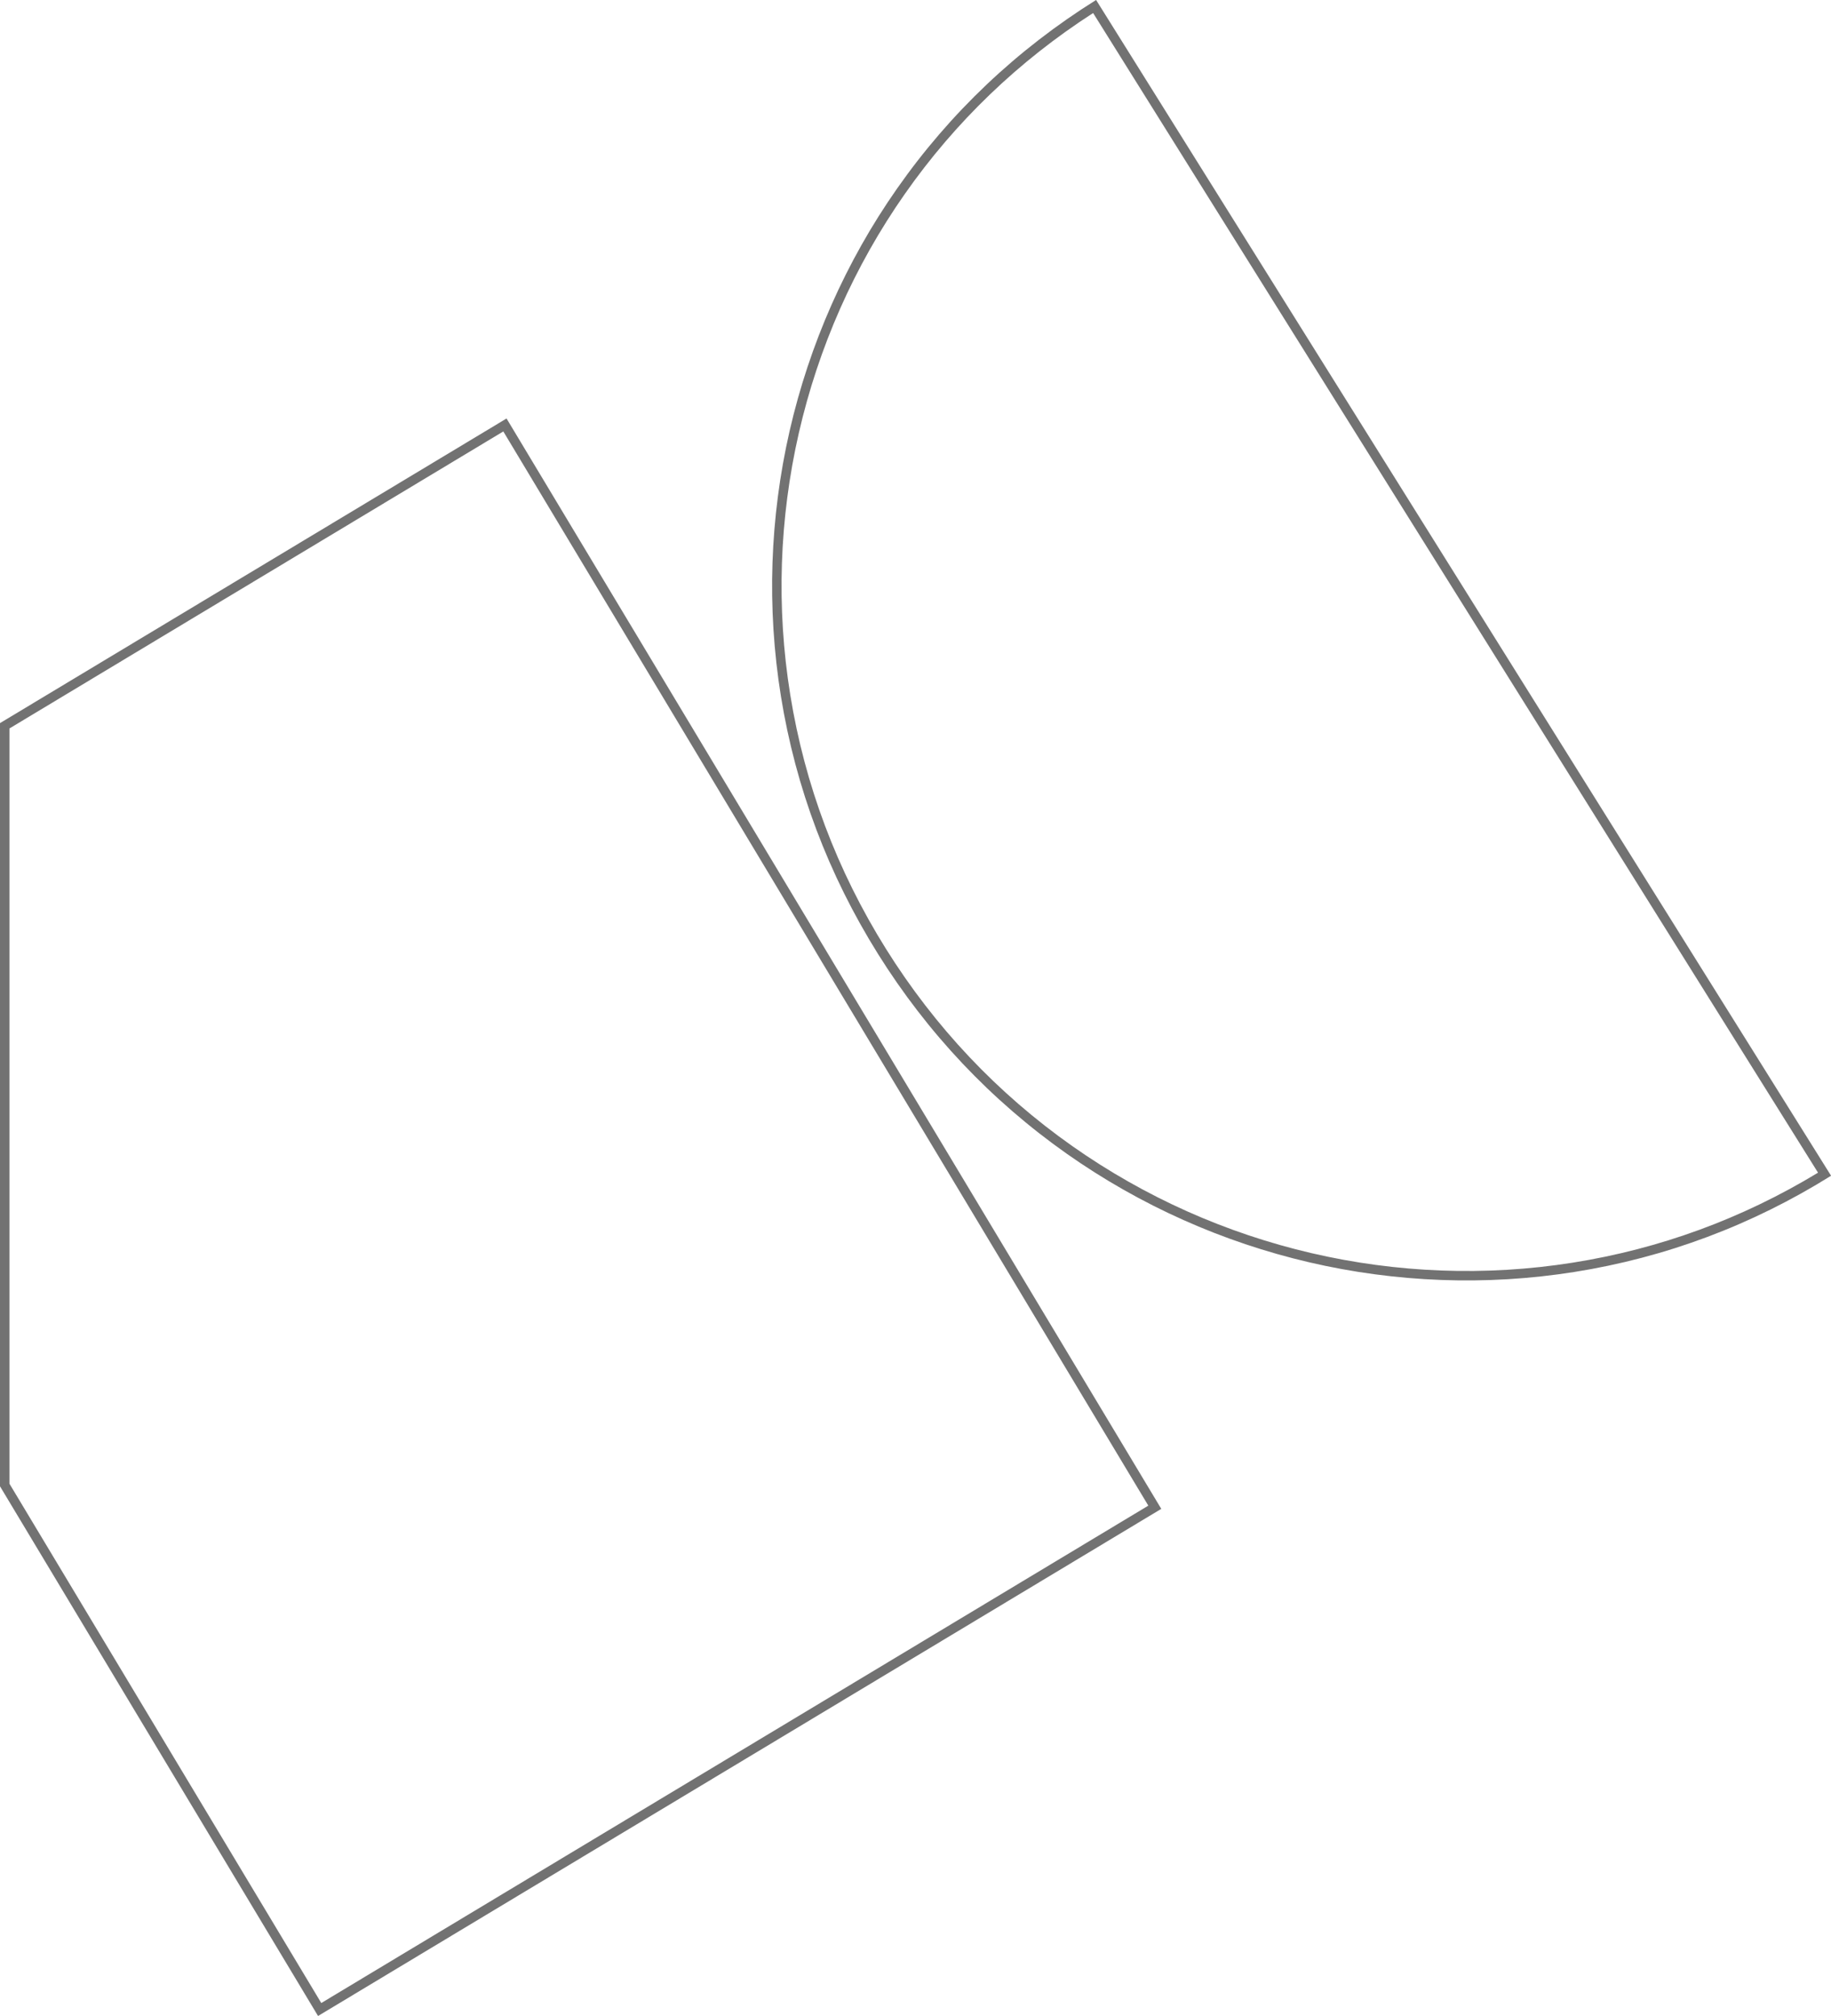 <svg xmlns="http://www.w3.org/2000/svg" width="193.936" height="213.561" viewBox="0 0 193.936 213.561">
  <g id="Group_13388" data-name="Group 13388" transform="translate(4 -3451.673)">
    <g id="Subtraction_218" data-name="Subtraction 218" transform="matrix(0.848, -0.53, 0.53, 0.848, 50.065, 3490.437)" fill="none">
      <path d="M73.149,0V0h0a72.636,72.636,0,0,0-40.9,12.544,73.588,73.588,0,0,0,0,121.792,72.636,72.636,0,0,0,40.9,12.544V0Z" stroke="none"/>
      <path d="M 72.149 1.009 C 62.76 1.137 53.653 3.048 45.068 6.695 C 40.793 8.508 36.67 10.755 32.812 13.373 C 28.988 15.967 25.396 18.942 22.133 22.219 C 18.87 25.494 15.906 29.101 13.322 32.94 C 10.721 36.804 8.483 40.944 6.67 45.245 C 2.908 54.175 1 63.662 1 73.441 C 1 83.221 2.908 92.709 6.67 101.639 C 8.484 105.941 10.722 110.081 13.323 113.944 C 15.901 117.778 18.866 121.385 22.133 124.665 C 25.394 127.94 28.987 130.916 32.812 133.51 C 36.67 136.128 40.793 138.376 45.068 140.189 C 53.657 143.837 62.763 145.749 72.15 145.875 L 72.149 1.009 M 73.149 0 L 73.149 0.002 L 73.149 0 Z M 73.148 0.002 C 73.149 0.002 73.149 0.002 73.149 0.002 L 73.15 146.882 C 63.274 146.882 53.694 144.939 44.677 141.11 C 40.34 139.269 36.159 136.991 32.251 134.338 C 28.378 131.711 24.734 128.695 21.425 125.371 C 18.116 122.049 15.11 118.394 12.493 114.502 C 9.852 110.58 7.584 106.382 5.748 102.027 C 1.934 92.973 0 83.355 0 73.441 C 9.1552734375e-05 63.53 1.934 53.911 5.748 44.856 C 7.584 40.502 9.852 36.304 12.493 32.381 C 15.11 28.492 18.115 24.835 21.424 21.513 C 24.735 18.189 28.378 15.172 32.25 12.546 C 36.159 9.893 40.339 7.614 44.677 5.774 C 53.692 1.945 63.272 0.003 73.148 0.002 Z" stroke="none" fill="#727272"/>
    </g>
    <g id="Subtraction_217" data-name="Subtraction 217" transform="translate(-4 3496.004)" fill="none">
      <path d="M53.652,0h0L0,32.271v80.848l33.687,56.11L123,115.509,53.652,0Z" stroke="none"/>
      <path d="M 53.31 1.373 L 1 32.837 L 1 112.842 L 34.029 167.857 L 121.628 115.167 L 53.31 1.373 M 53.652 0 L 53.652 0.001 L 123 115.509 L 33.687 169.23 L -7.62939453125e-06 113.119 L -7.62939453125e-06 32.271 L 53.652 0.001 L 53.652 0 Z" stroke="none" fill="#727272"/>
    </g>
  </g>
</svg>
